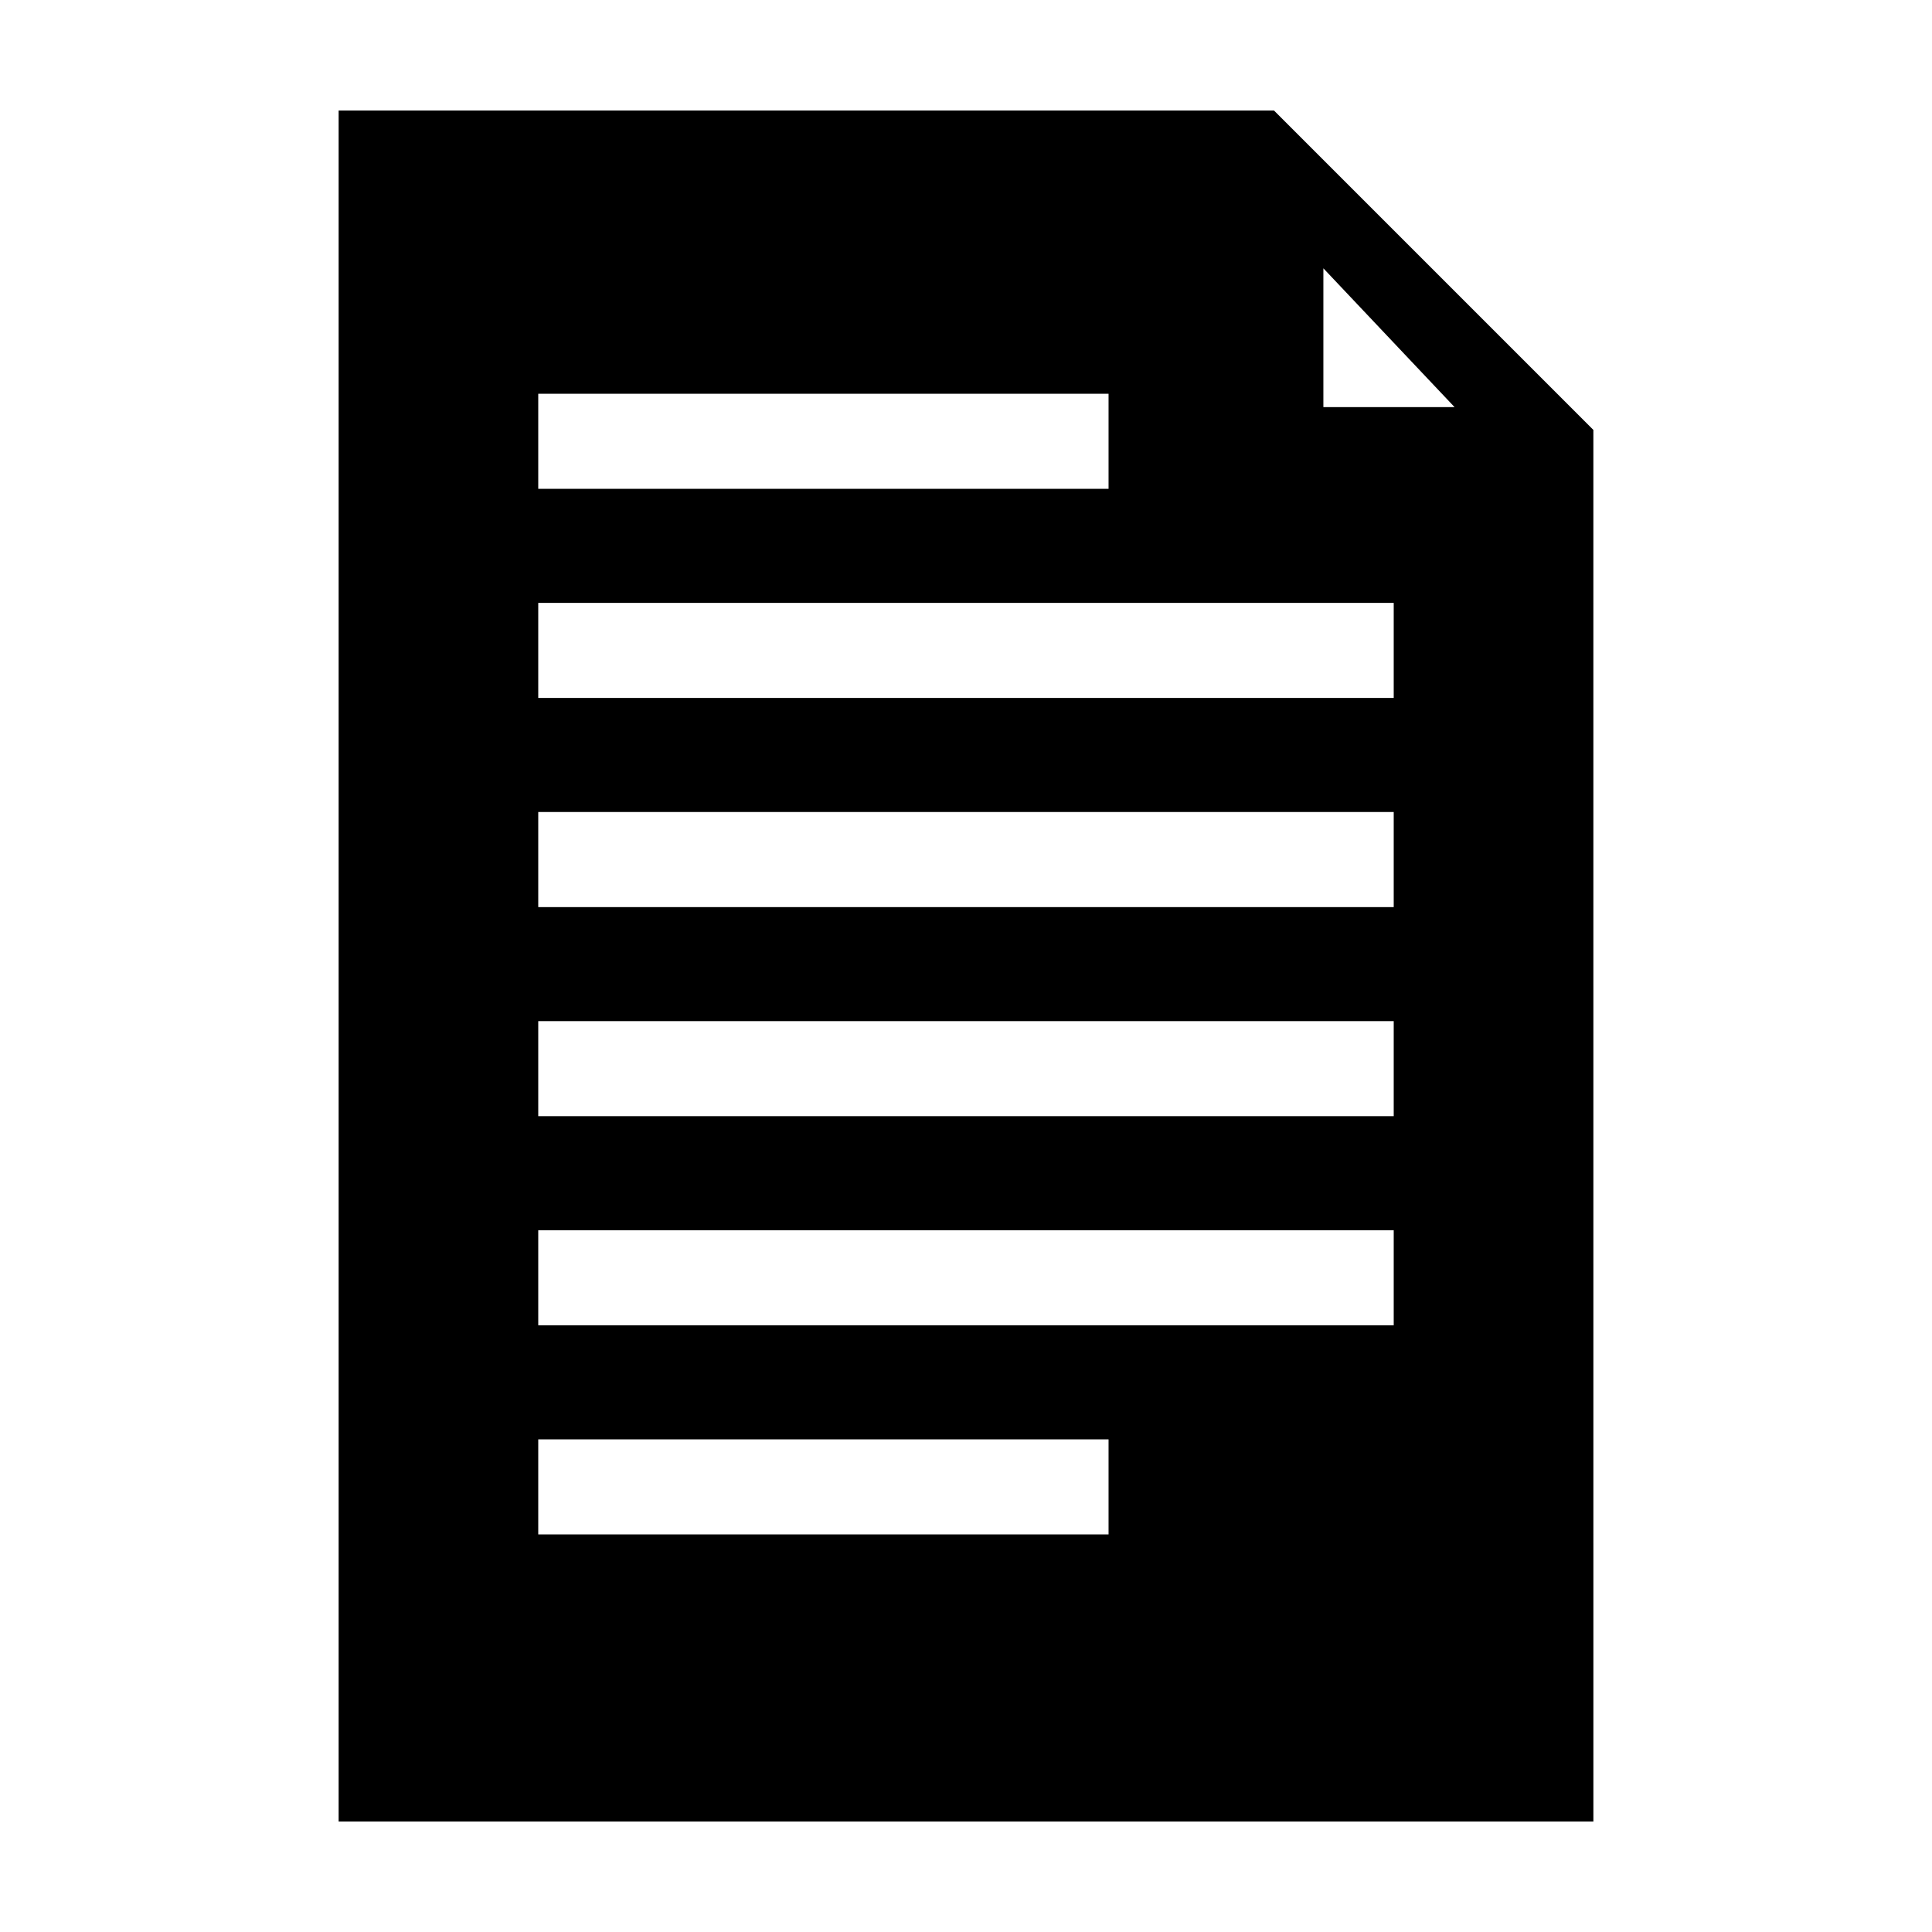 <?xml version="1.0" encoding="UTF-8"?>
<!-- Uploaded to: ICON Repo, www.svgrepo.com, Generator: ICON Repo Mixer Tools -->
<svg fill="#000000" width="800px" height="800px" version="1.1" viewBox="144 144 512 512" xmlns="http://www.w3.org/2000/svg">
 <path d="m286.64 525.45h151.14v25.191h-151.14zm0-55.418h226.71v25.191h-226.71zm0-55.418h226.71v25.191h-226.71zm0-55.418h226.71v25.191h-226.71zm0-55.422h226.71v25.191h-226.71zm0-55.418h151.14v25.191h-151.14zm-52.898-75.066v453.43h332.52l-0.004-368.79-84.637-84.641zm295.73 78.594h-34.762v-36.777z"/>
</svg>